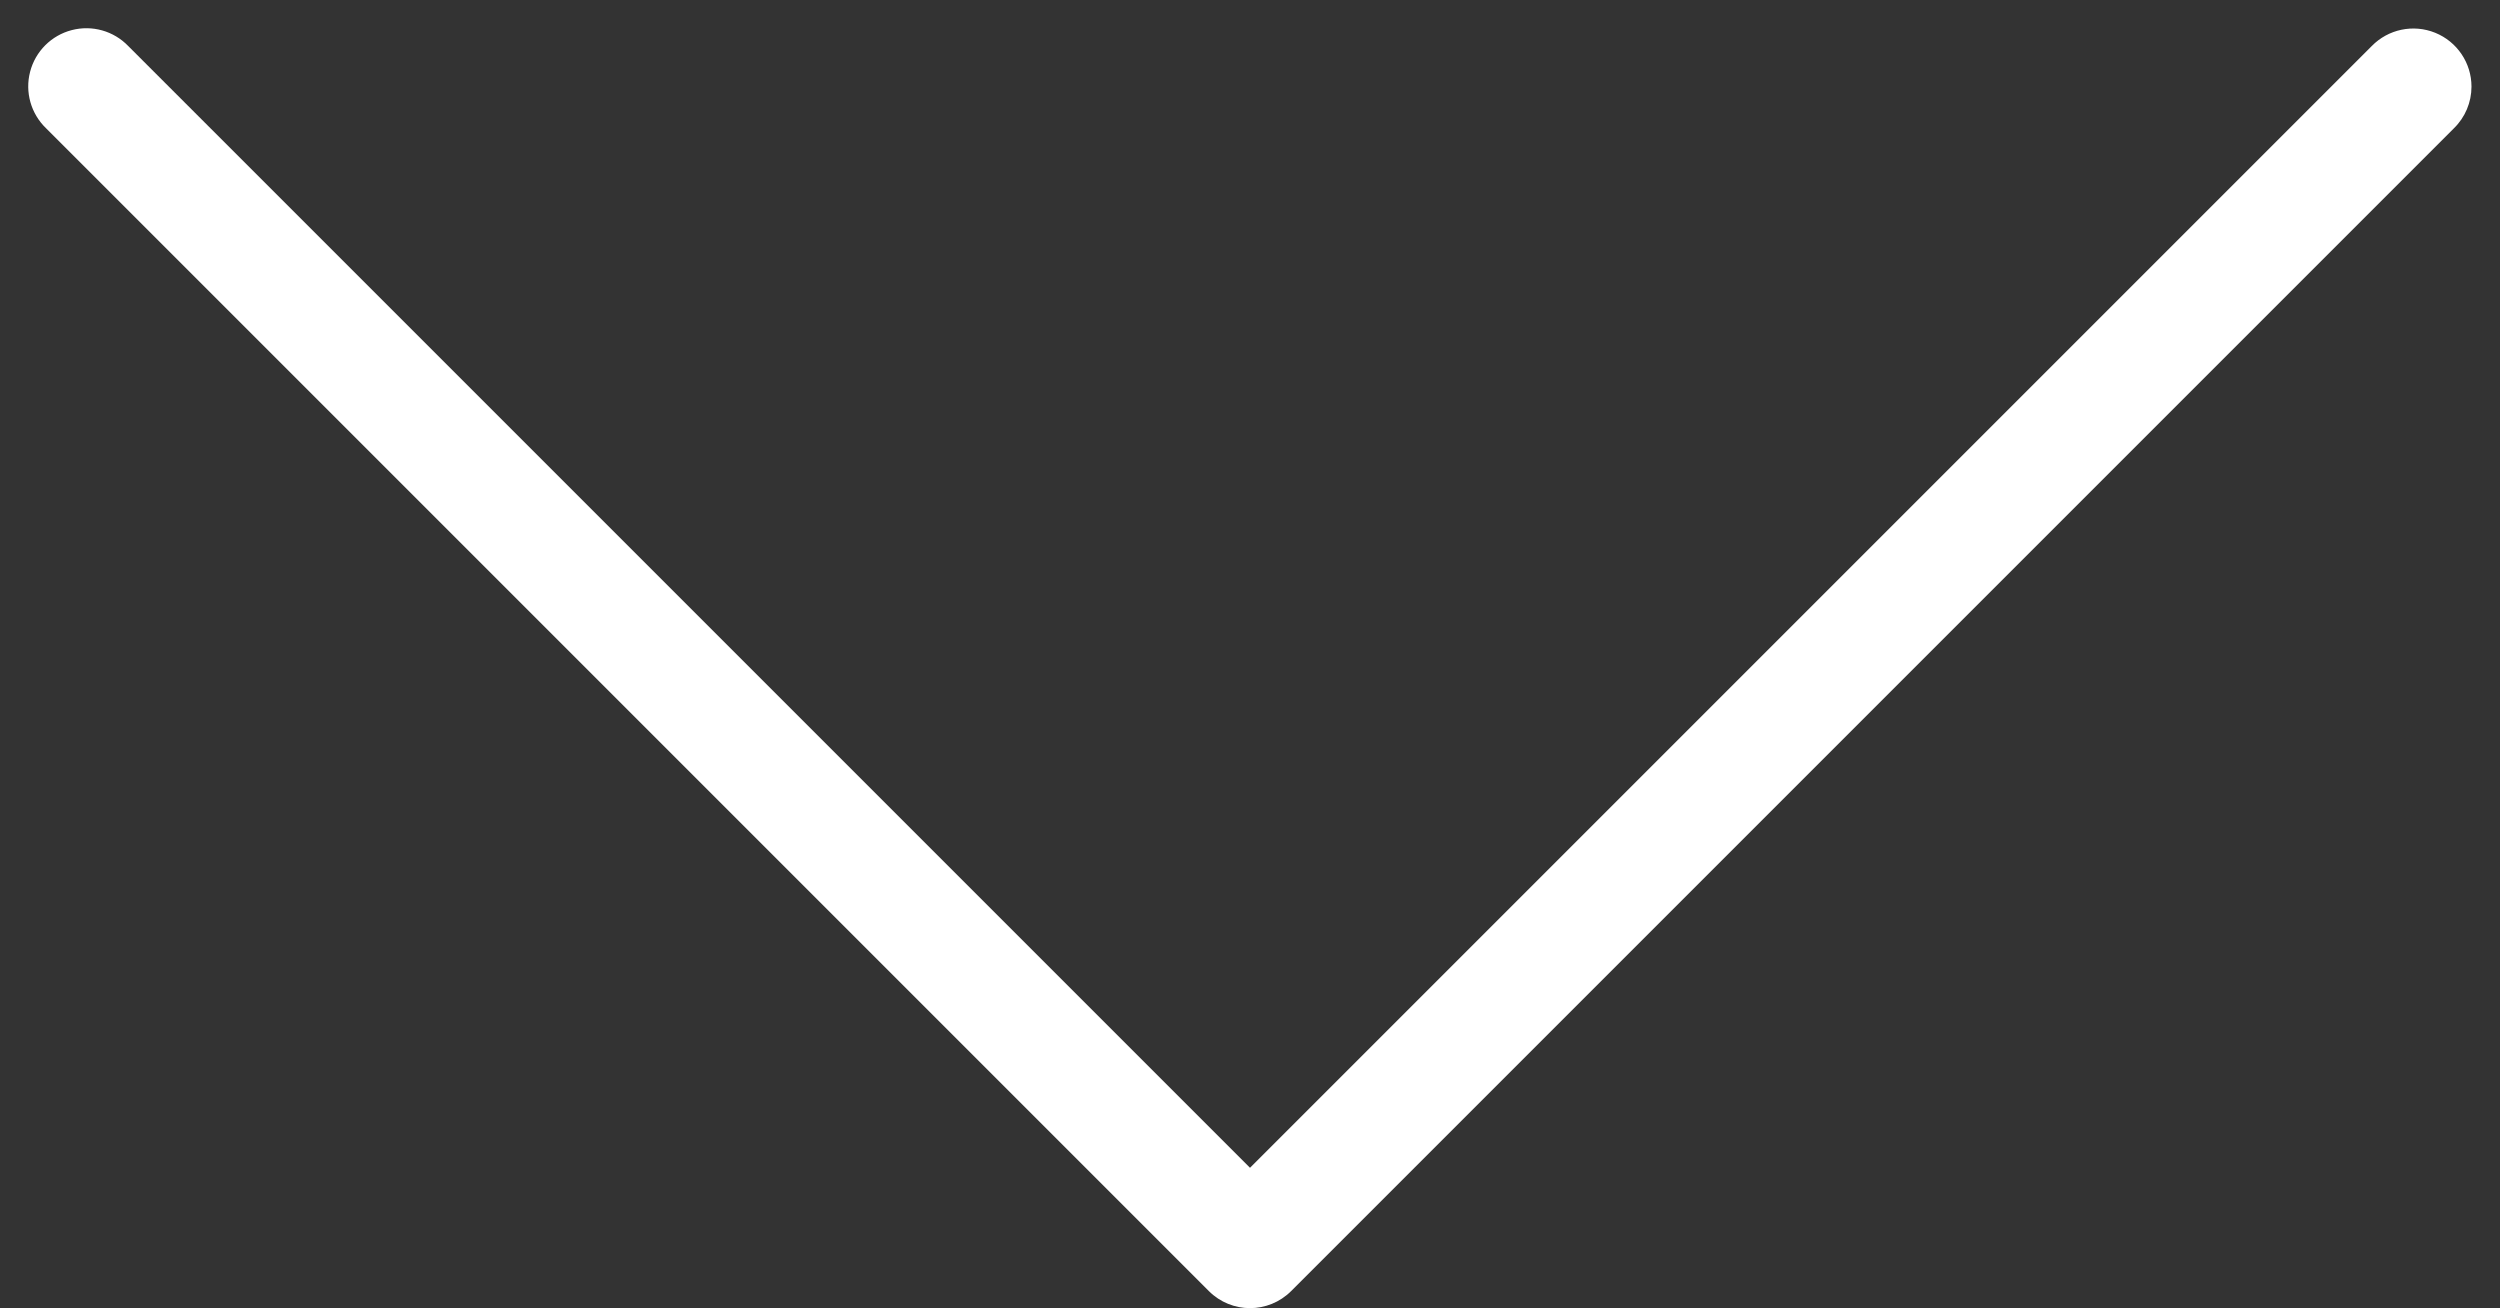 <svg xmlns="http://www.w3.org/2000/svg" width="86" height="45" viewBox="0 0 86 45" fill="none"><rect x="0" y="0" width="86" height="45" fill="#333333" stroke="none"/><path d="M85.019 2.98C85.019 2.167 84.526 1.434 83.772 1.128C83.018 0.822 82.154 1.003 81.586 1.586L43 40.172L4.414 1.586C3.912 1.063 3.168 0.853 2.467 1.036C1.766 1.218 1.218 1.766 1.036 2.467C0.853 3.167 1.063 3.912 1.586 4.414L41.586 44.414C42.367 45.195 43.633 45.195 44.414 44.414L84.414 4.414C84.801 4.038 85.019 3.52 85.019 2.98Z" fill="white"></path></svg>